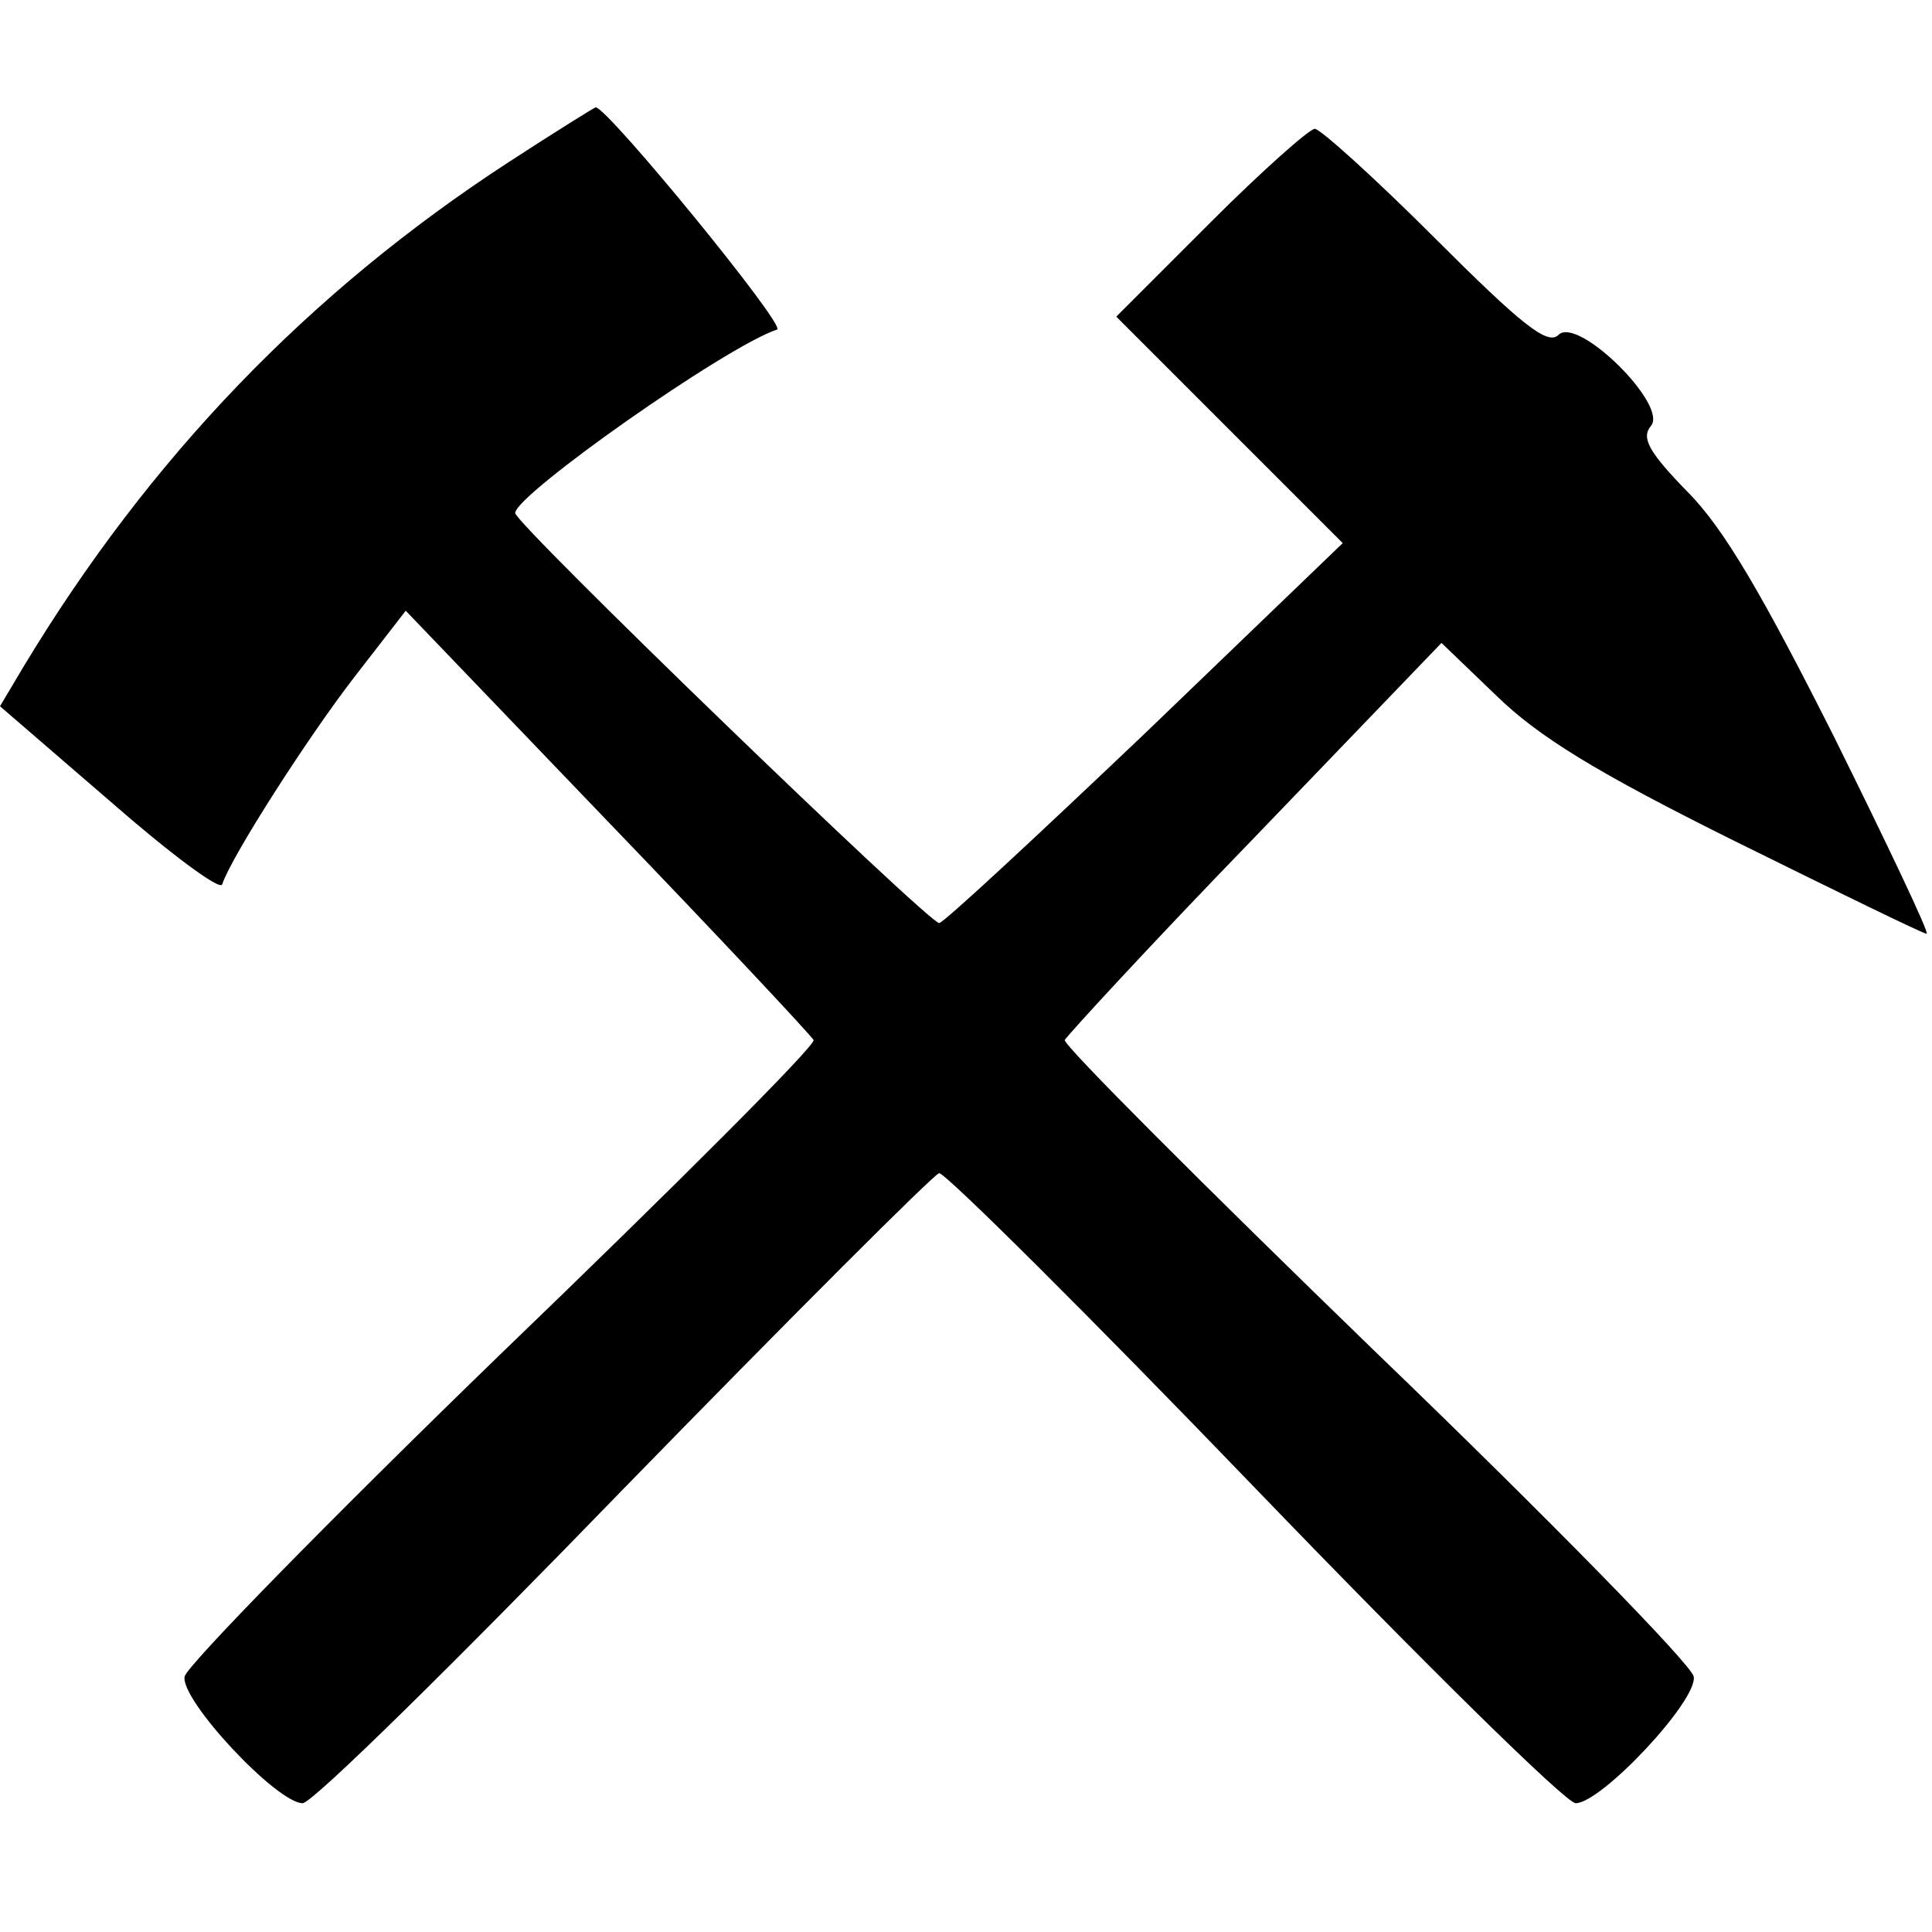 <?xml version="1.0" standalone="no"?>
<!DOCTYPE svg PUBLIC "-//W3C//DTD SVG 20010904//EN"
 "http://www.w3.org/TR/2001/REC-SVG-20010904/DTD/svg10.dtd">
<svg version="1.0" xmlns="http://www.w3.org/2000/svg"
 width="180pt" height="180pt" viewBox="0 0 180 180"
 preserveAspectRatio="xMidYMid meet">

<g transform="translate(0,180) scale(0.1,-0.1)"
fill="#000000" stroke="none">
<path d="M474 1649 c-186 -121 -335 -276 -452 -470 l-22 -37 102 -88 c56 -49
103 -84 105 -78 8 25 79 136 123 193 l48 62 188 -196 c104 -108 190 -200 192
-204 2 -5 -129 -136 -290 -291 -161 -156 -294 -292 -296 -302 -4 -22 86 -118
110 -118 9 0 143 132 299 293 156 160 289 293 294 294 6 0 138 -131 294 -293
156 -162 290 -294 299 -294 24 0 114 96 110 118 -2 11 -135 147 -296 302 -161
156 -291 286 -290 291 2 4 81 90 177 189 l174 181 51 -49 c39 -38 92 -71 223
-136 95 -47 175 -86 178 -86 3 0 -36 82 -86 183 -67 133 -103 195 -137 229
-36 37 -43 50 -34 61 17 19 -68 103 -86 85 -10 -10 -34 9 -115 90 -56 56 -107
102 -112 102 -5 0 -49 -39 -97 -87 l-88 -88 105 -105 106 -106 -184 -177
c-102 -97 -188 -177 -192 -177 -10 0 -395 372 -395 382 0 17 196 155 244 171
9 3 -158 207 -169 207 -1 0 -38 -23 -81 -51z"/>
</g>
</svg>
